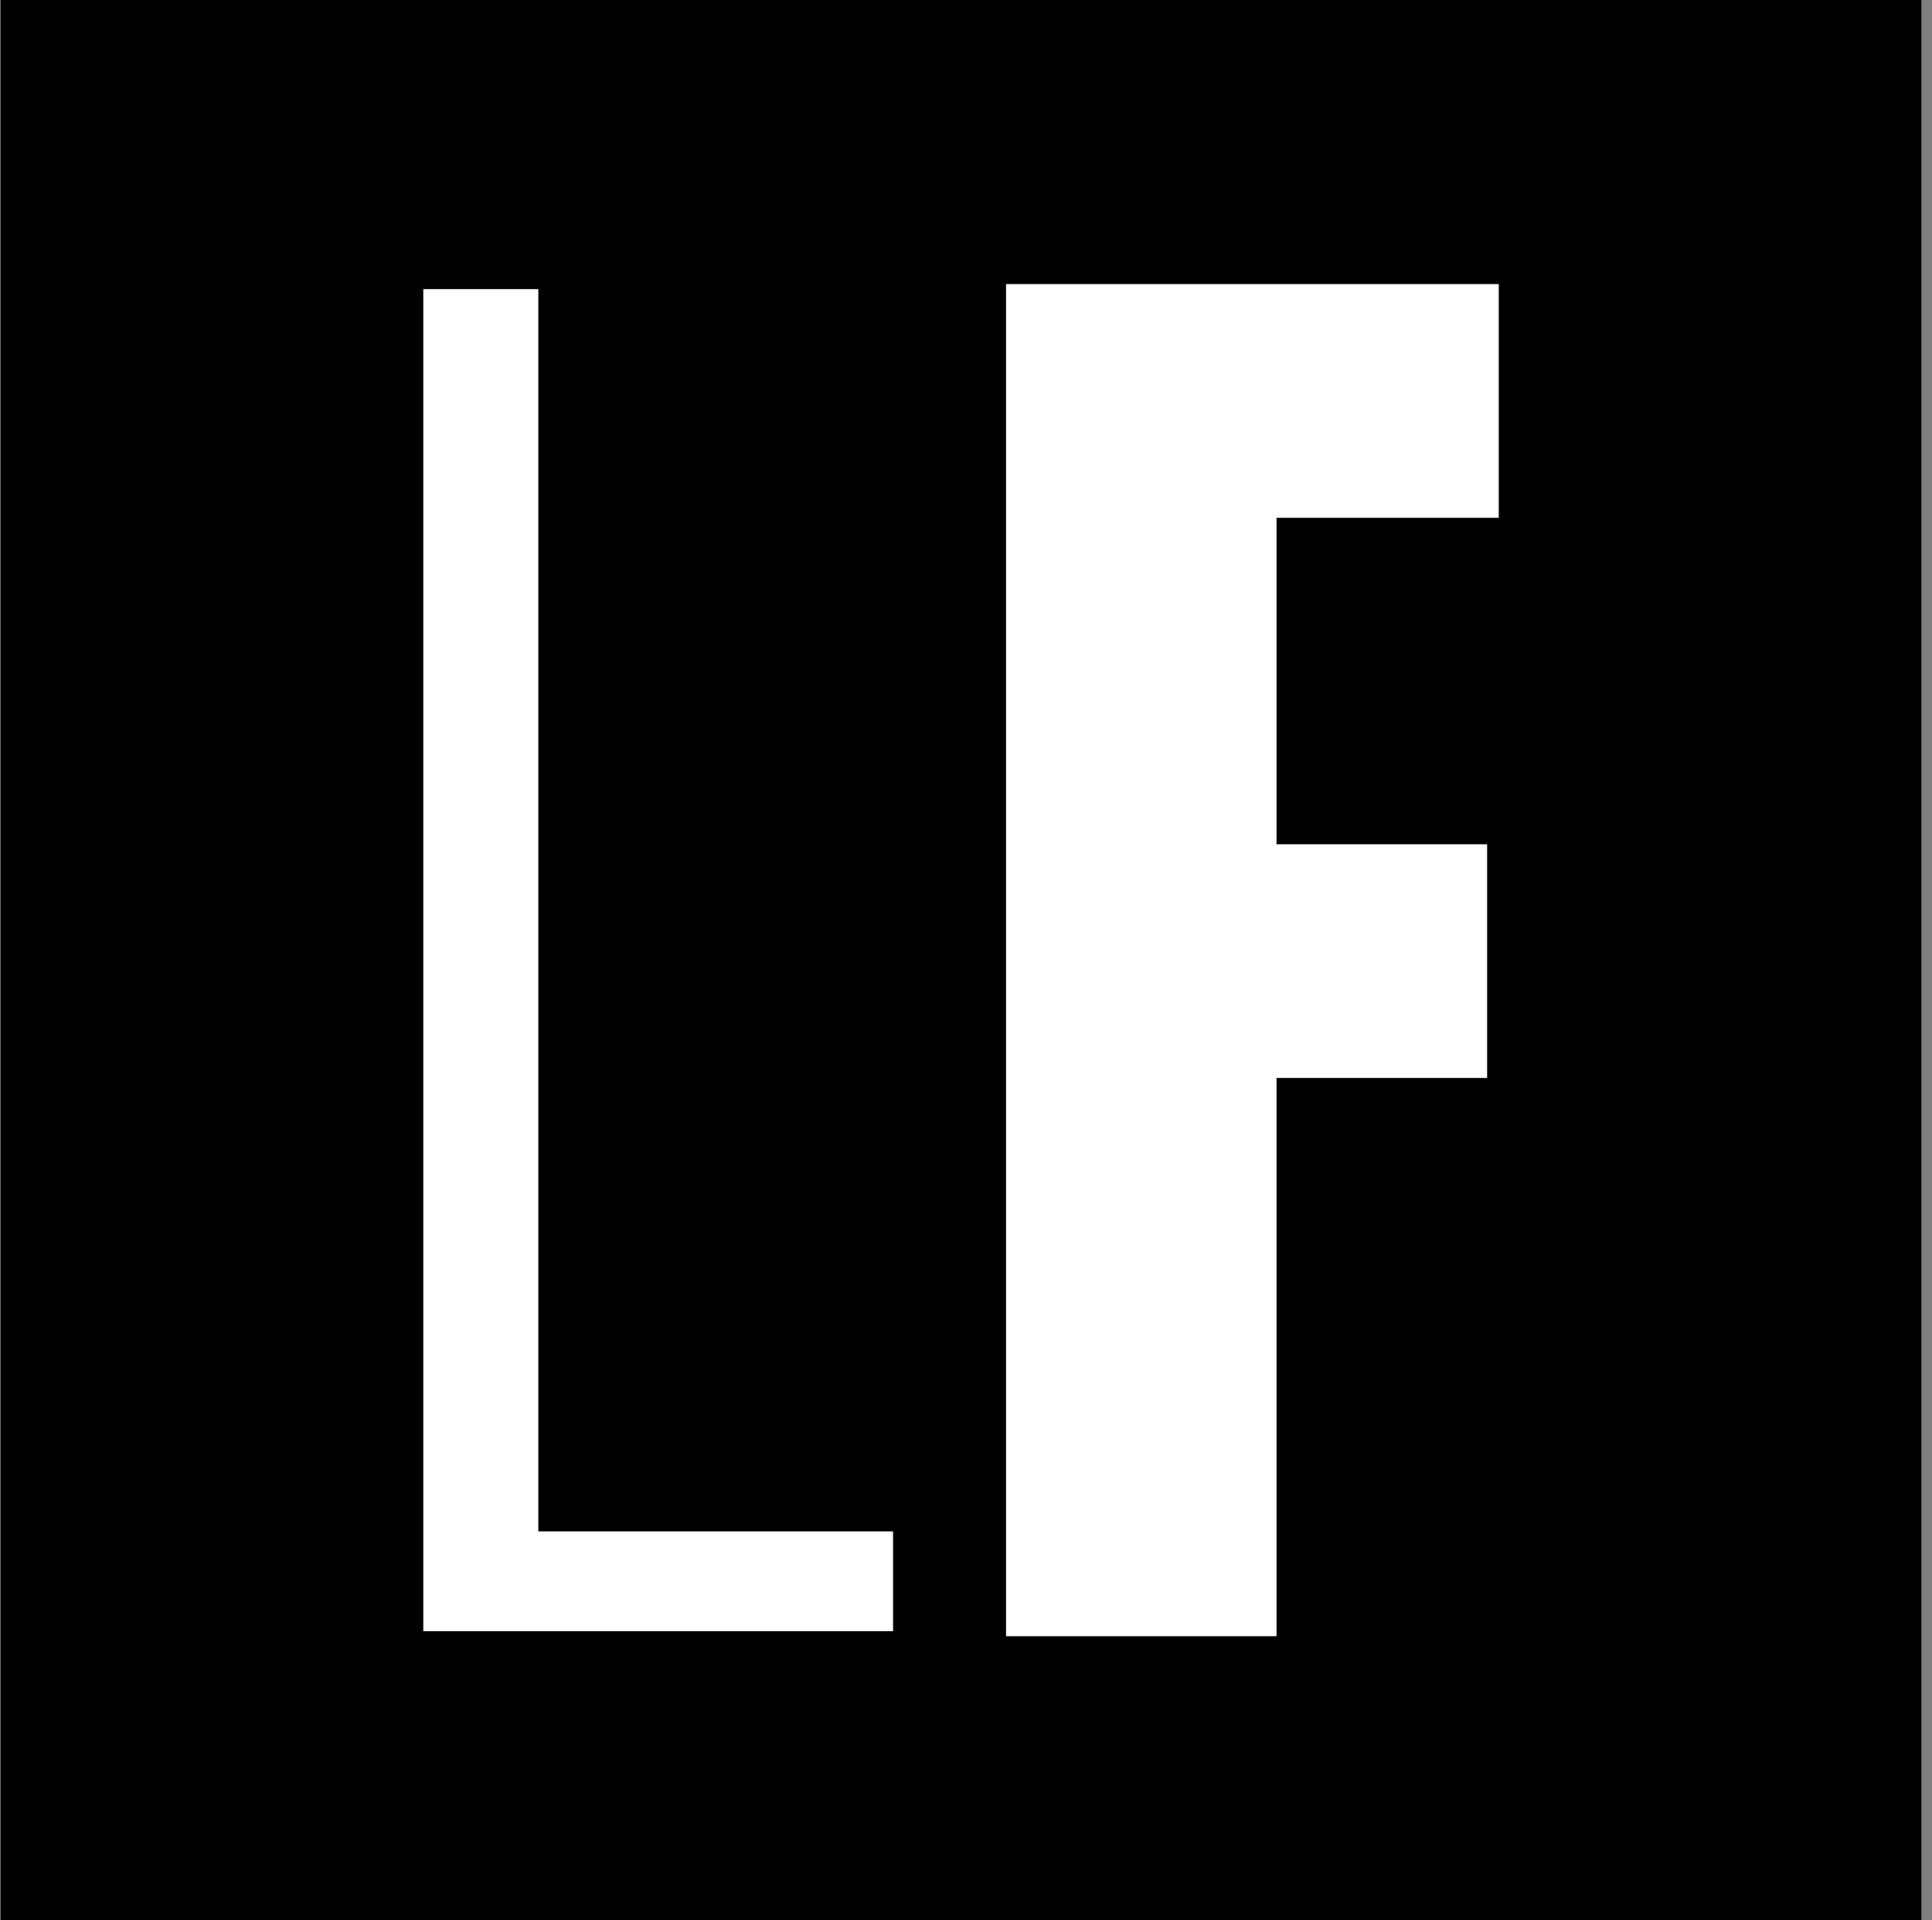 <svg xmlns="http://www.w3.org/2000/svg" version="1.1" xmlns:xlink="http://www.w3.org/1999/xlink" xmlns:svgjs="http://svgjs.dev/svgjs" width="171" height="170"><rect width="100%" height="100%" fill="#808080" stroke="none"/><svg width="171" height="170" viewBox="0 0 171 170" fill="none" xmlns="http://www.w3.org/2000/svg">
<rect width="170" height="170" transform="translate(0.06)" fill="black"></rect>
<path d="M47.645 25.595V135.575H79.045V144.405H37.465V25.595H47.645Z" fill="white"></path>
<path d="M112.985 45.84V74.74H131.625V95.43H112.985V144.85H89.045V25.15H132.655V45.84H112.985Z" fill="white"></path>
</svg><style>@media (prefers-color-scheme: light) { :root { filter: none; } }
@media (prefers-color-scheme: dark) { :root { filter: none; } }
</style></svg>